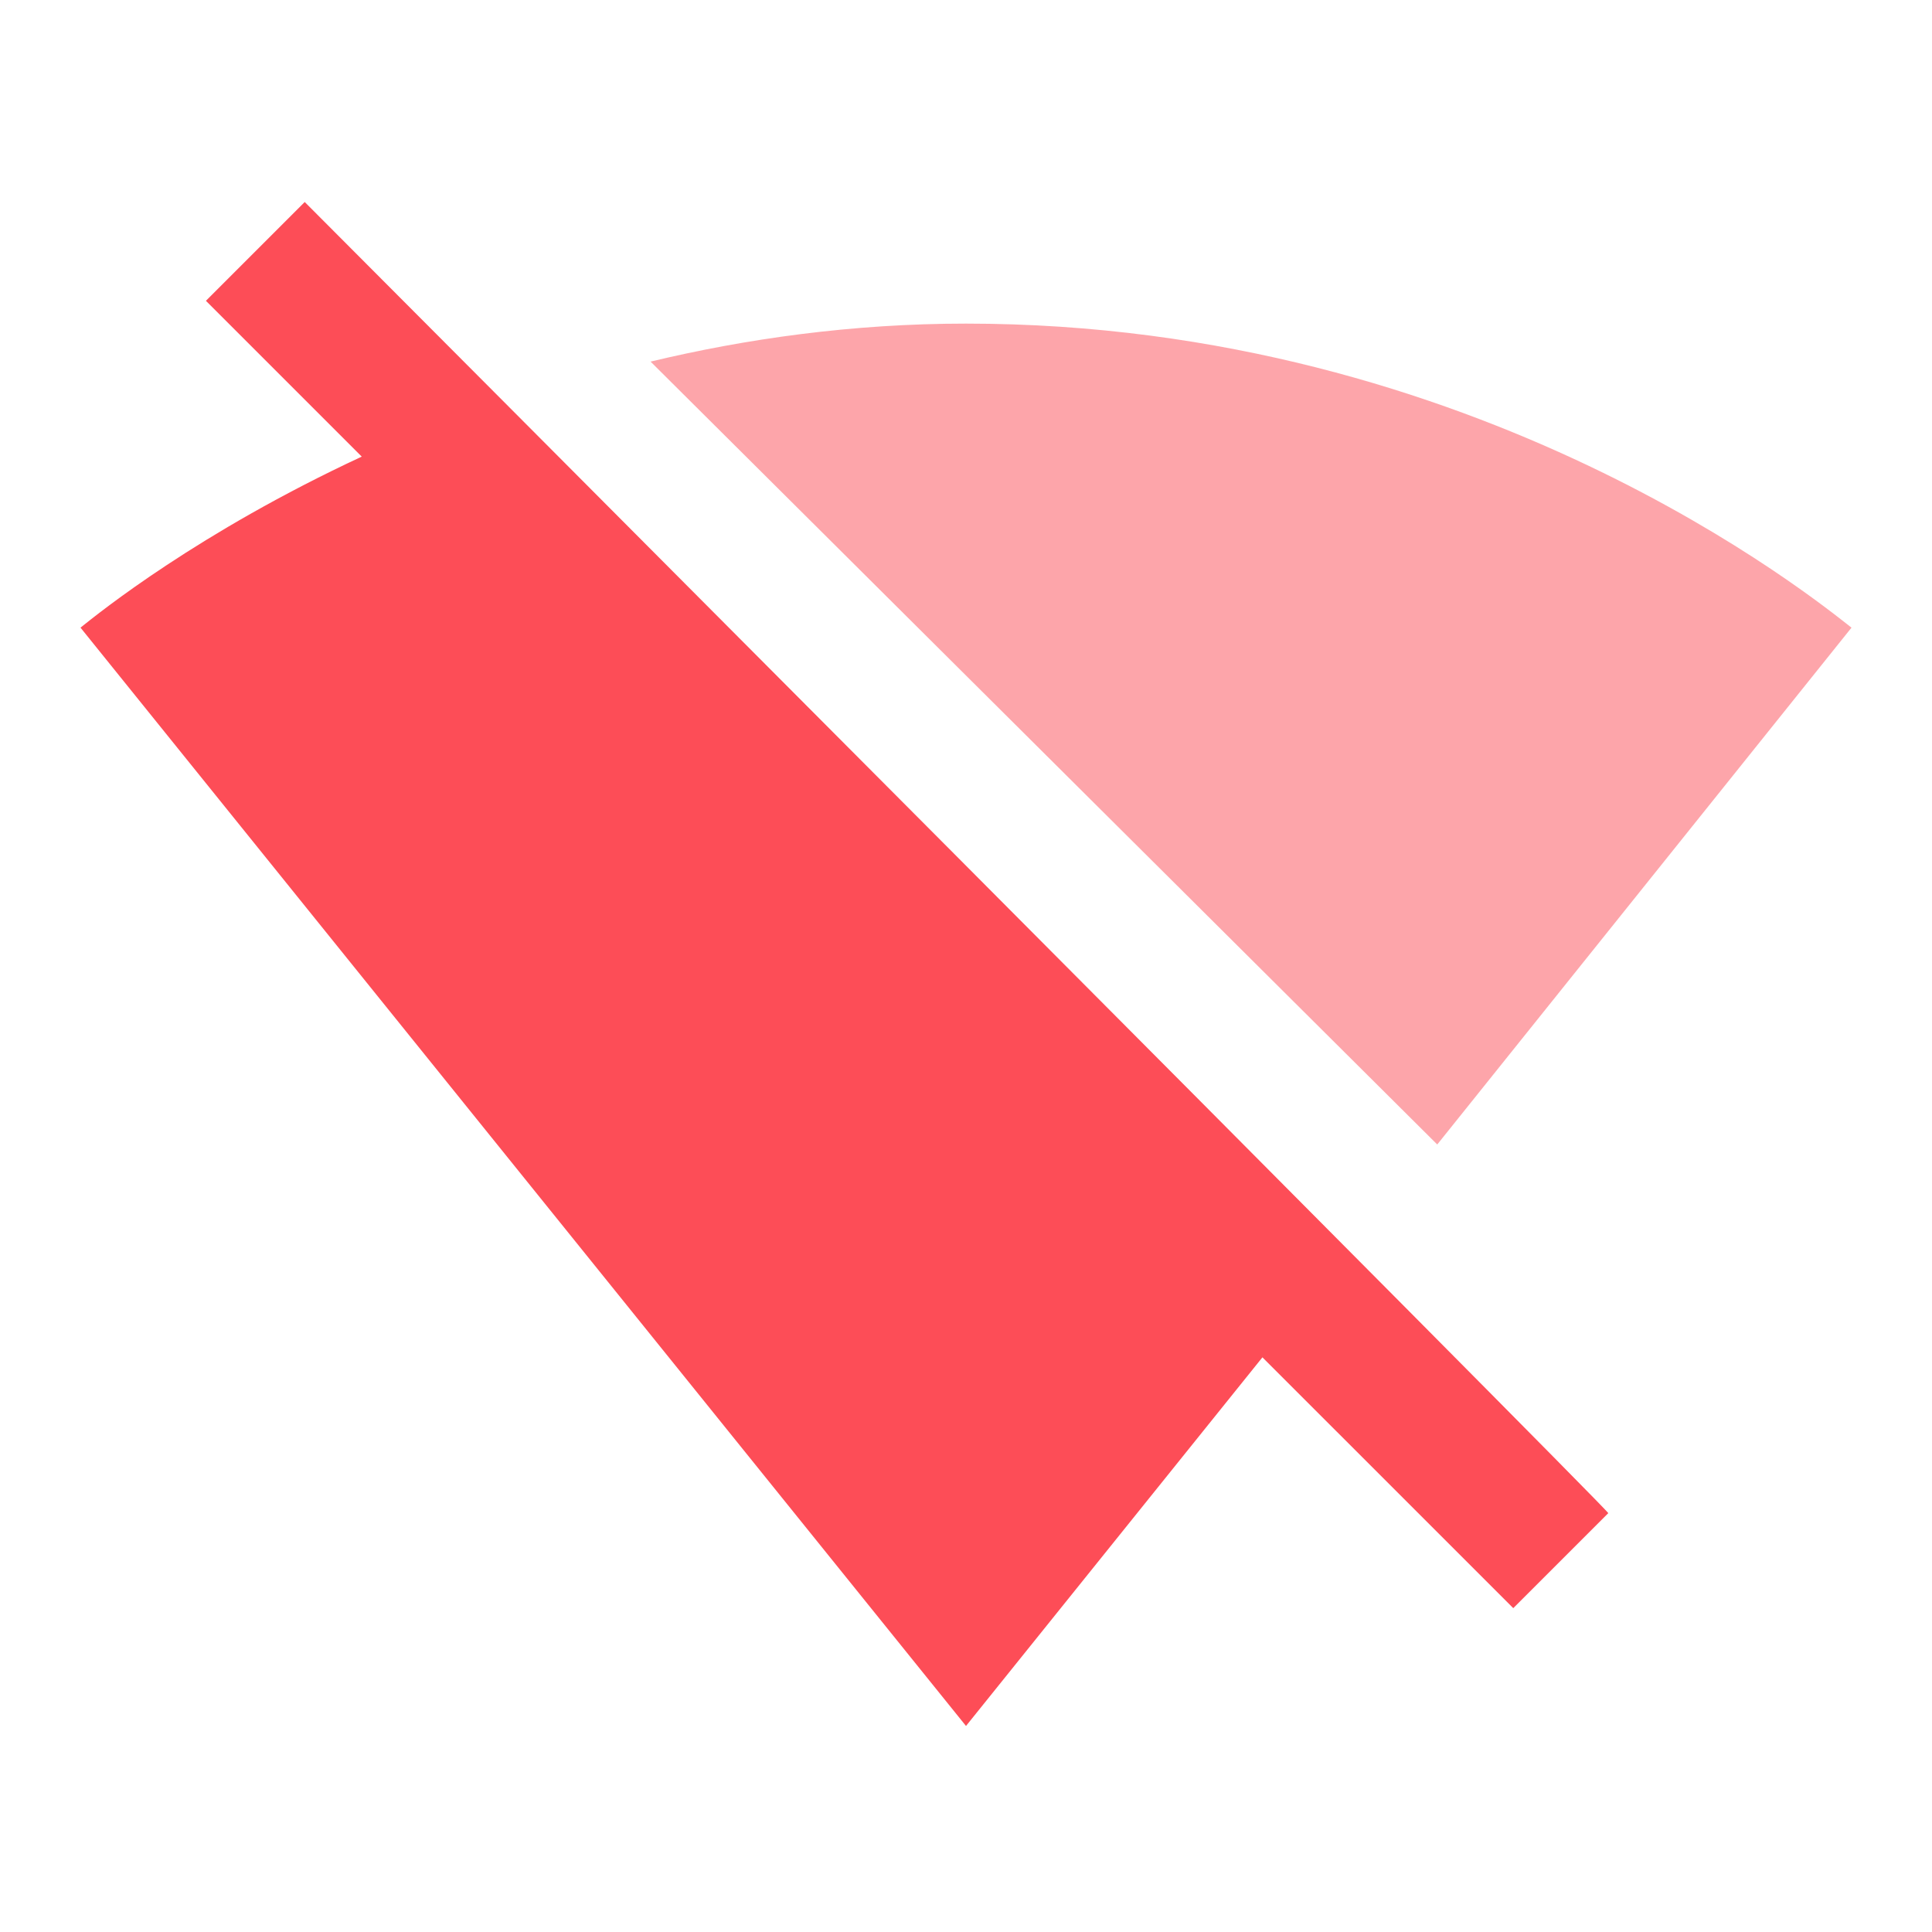 <?xml version="1.0" encoding="UTF-8"?> <svg xmlns="http://www.w3.org/2000/svg" width="72" height="72" viewBox="0 0 72 72" fill="none"><path d="M11.356 7.528L7.674 11.21L13.481 17.017C7.391 19.85 3.708 22.824 3 23.39L36 64.322L47.047 50.584L56.395 59.931L59.936 56.391C60.077 56.391 11.356 7.528 11.356 7.528Z" fill="#FD4D57"></path><path opacity="0.5" d="M69 23.391C67.725 22.399 55.12 12.06 36 12.06C31.751 12.06 27.785 12.627 24.245 13.476L53.562 42.652L69 23.391Z" fill="#FD4D57"></path></svg> 